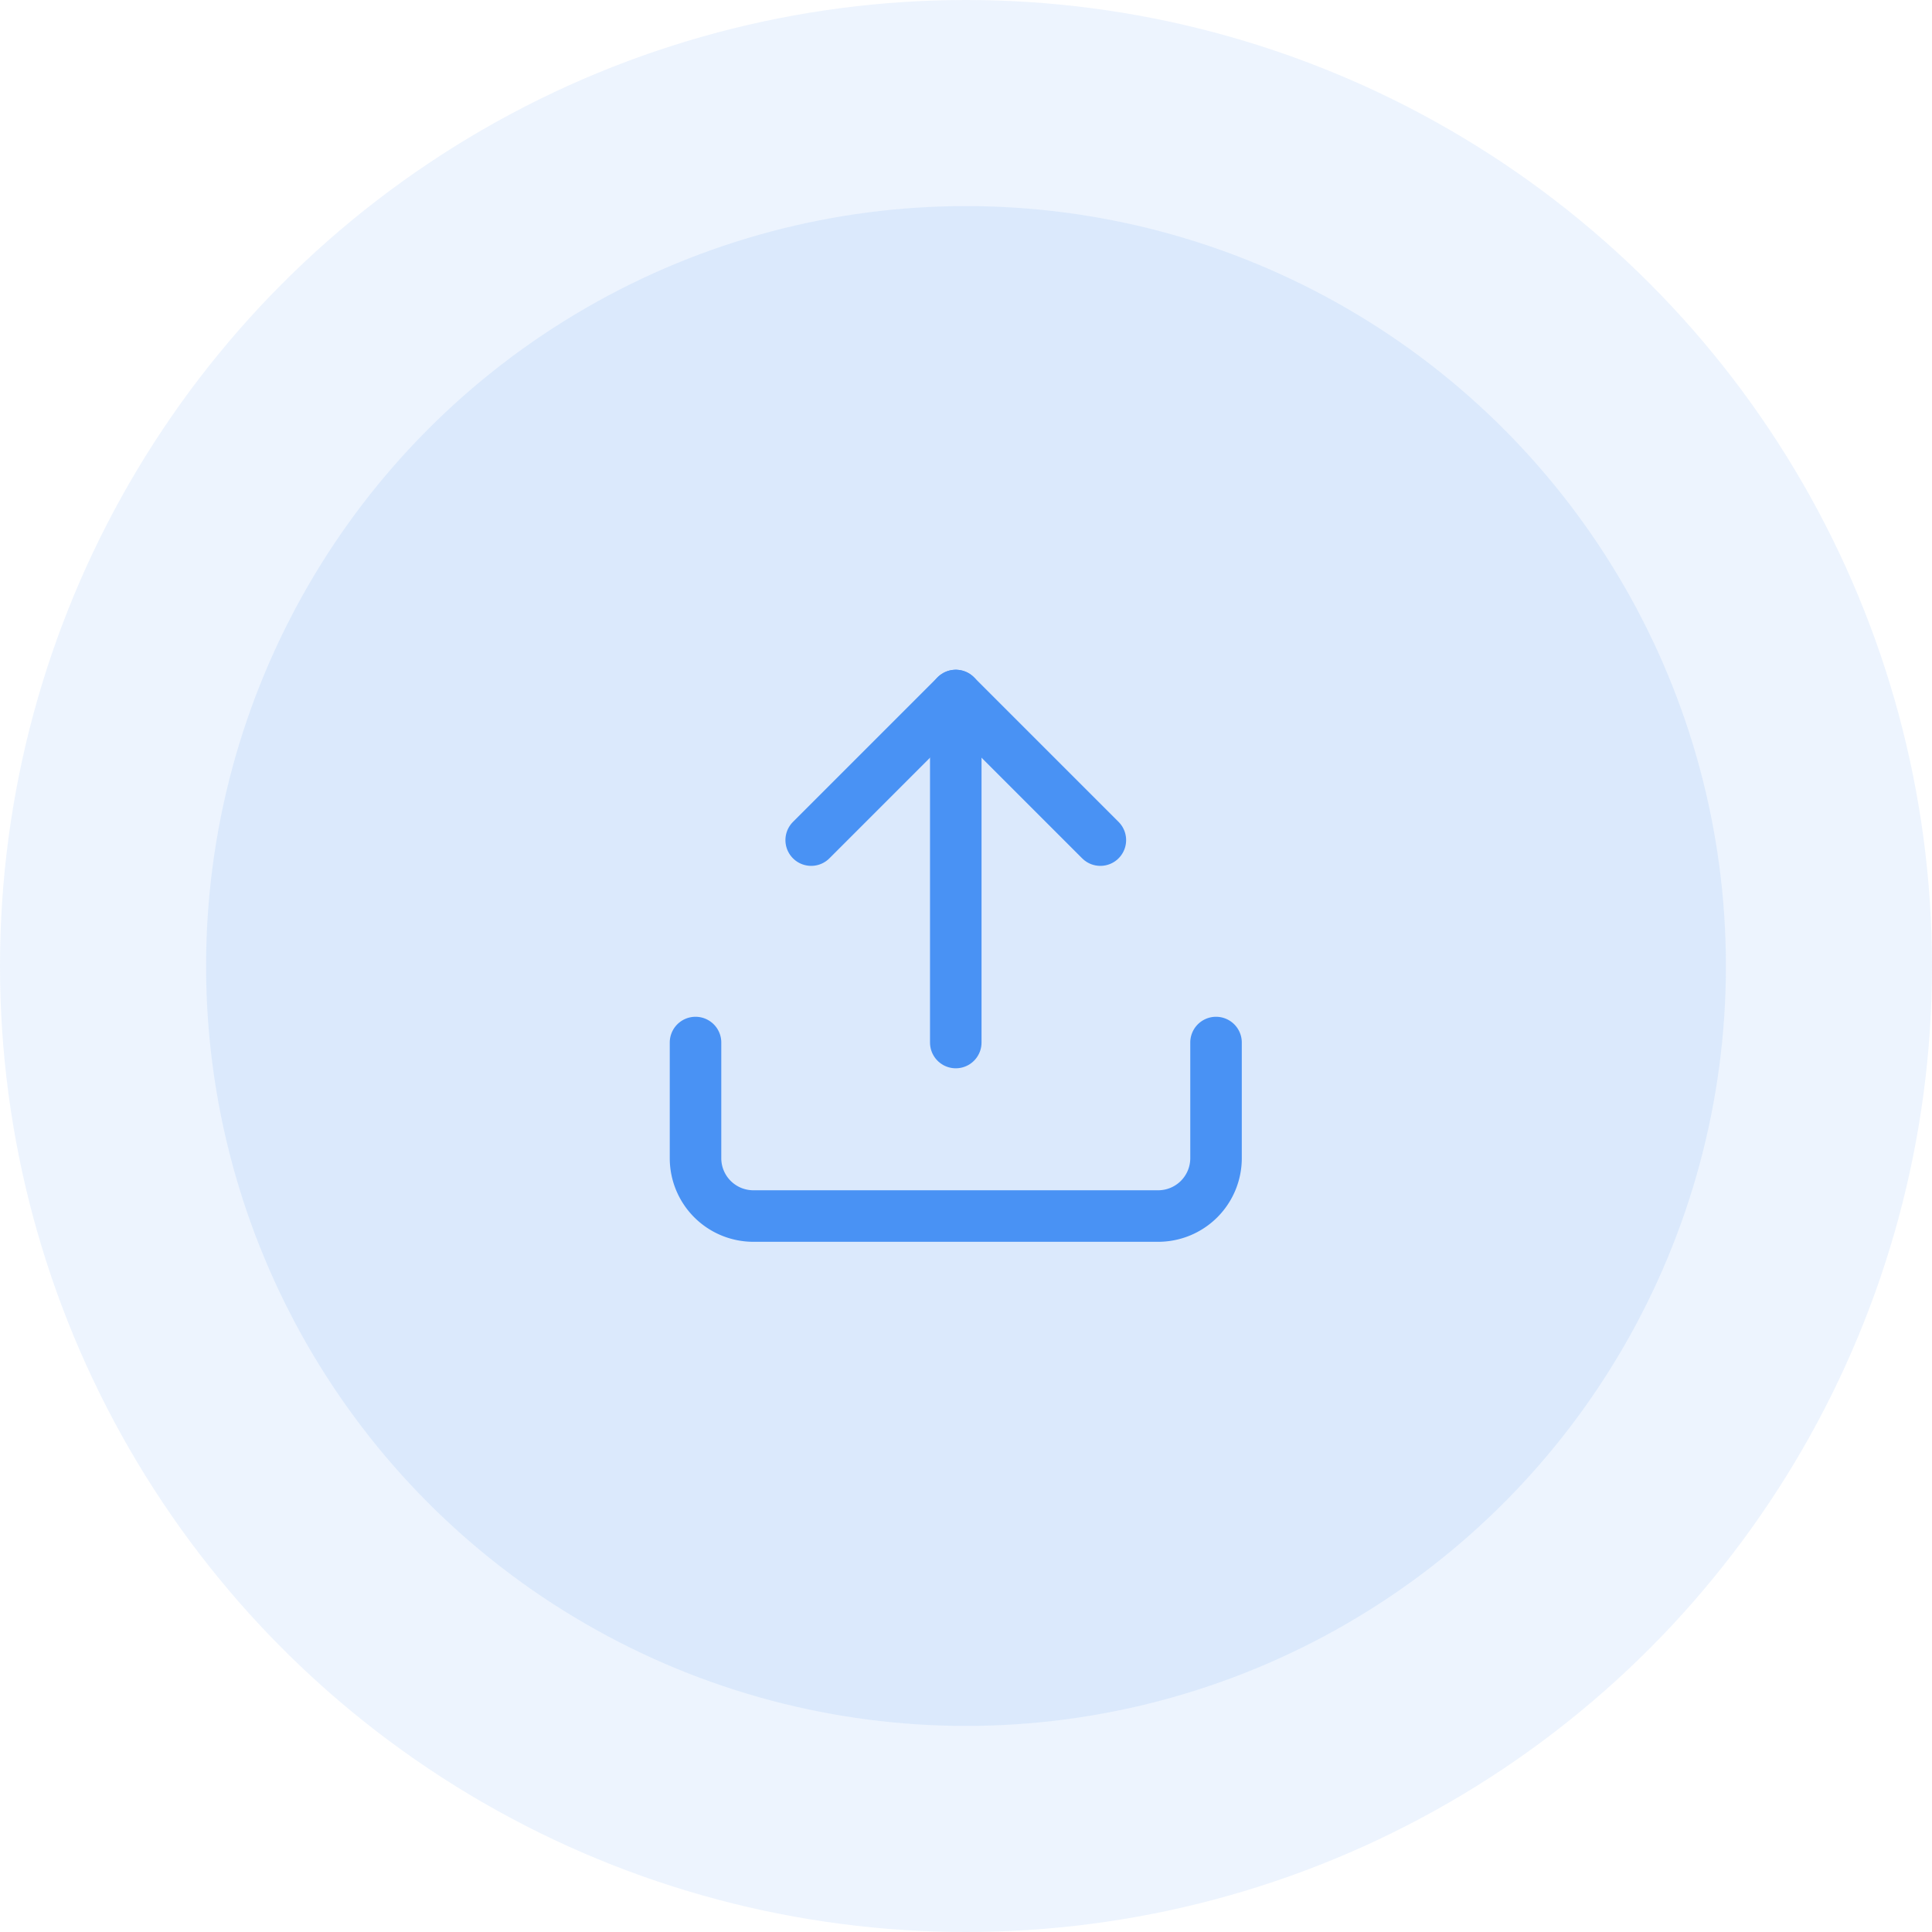 <svg xmlns="http://www.w3.org/2000/svg" width="75" height="75" viewBox="0 0 75 75">
  <g id="Group_161" data-name="Group 161" transform="translate(-351 -795)">
    <g id="Group_121" data-name="Group 121">
      <g id="Group_67" data-name="Group 67">
        <circle id="Ellipse_35" data-name="Ellipse 35" cx="37.5" cy="37.5" r="37.5" transform="translate(351 795)" fill="#4992f4" opacity="0.1"/>
        <circle id="Ellipse_36" data-name="Ellipse 36" cx="29.5" cy="29.5" r="29.5" transform="translate(359 803)" fill="#4992f4" opacity="0.11"/>
      </g>
    </g>
    <g id="Group_160" data-name="Group 160" transform="translate(375 819)">
      <path id="Path_183" data-name="Path 183" d="M12,3V16.471" transform="translate(1.103 0)" fill="none" stroke="#4992f4" stroke-linecap="round" stroke-linejoin="round" stroke-width="2"/>
      <path id="Path_184" data-name="Path 184" d="M18.226,8.613,12.613,3,7,8.613" transform="translate(0.49 0)" fill="none" stroke="#4992f4" stroke-linecap="round" stroke-linejoin="round" stroke-width="2"/>
      <path id="Path_185" data-name="Path 185" d="M23.206,15v4.49a2.245,2.245,0,0,1-2.245,2.245H5.245A2.245,2.245,0,0,1,3,19.49V15" transform="translate(0 1.471)" fill="none" stroke="#4992f4" stroke-linecap="round" stroke-linejoin="round" stroke-width="2"/>
    </g>
  </g>
</svg>
